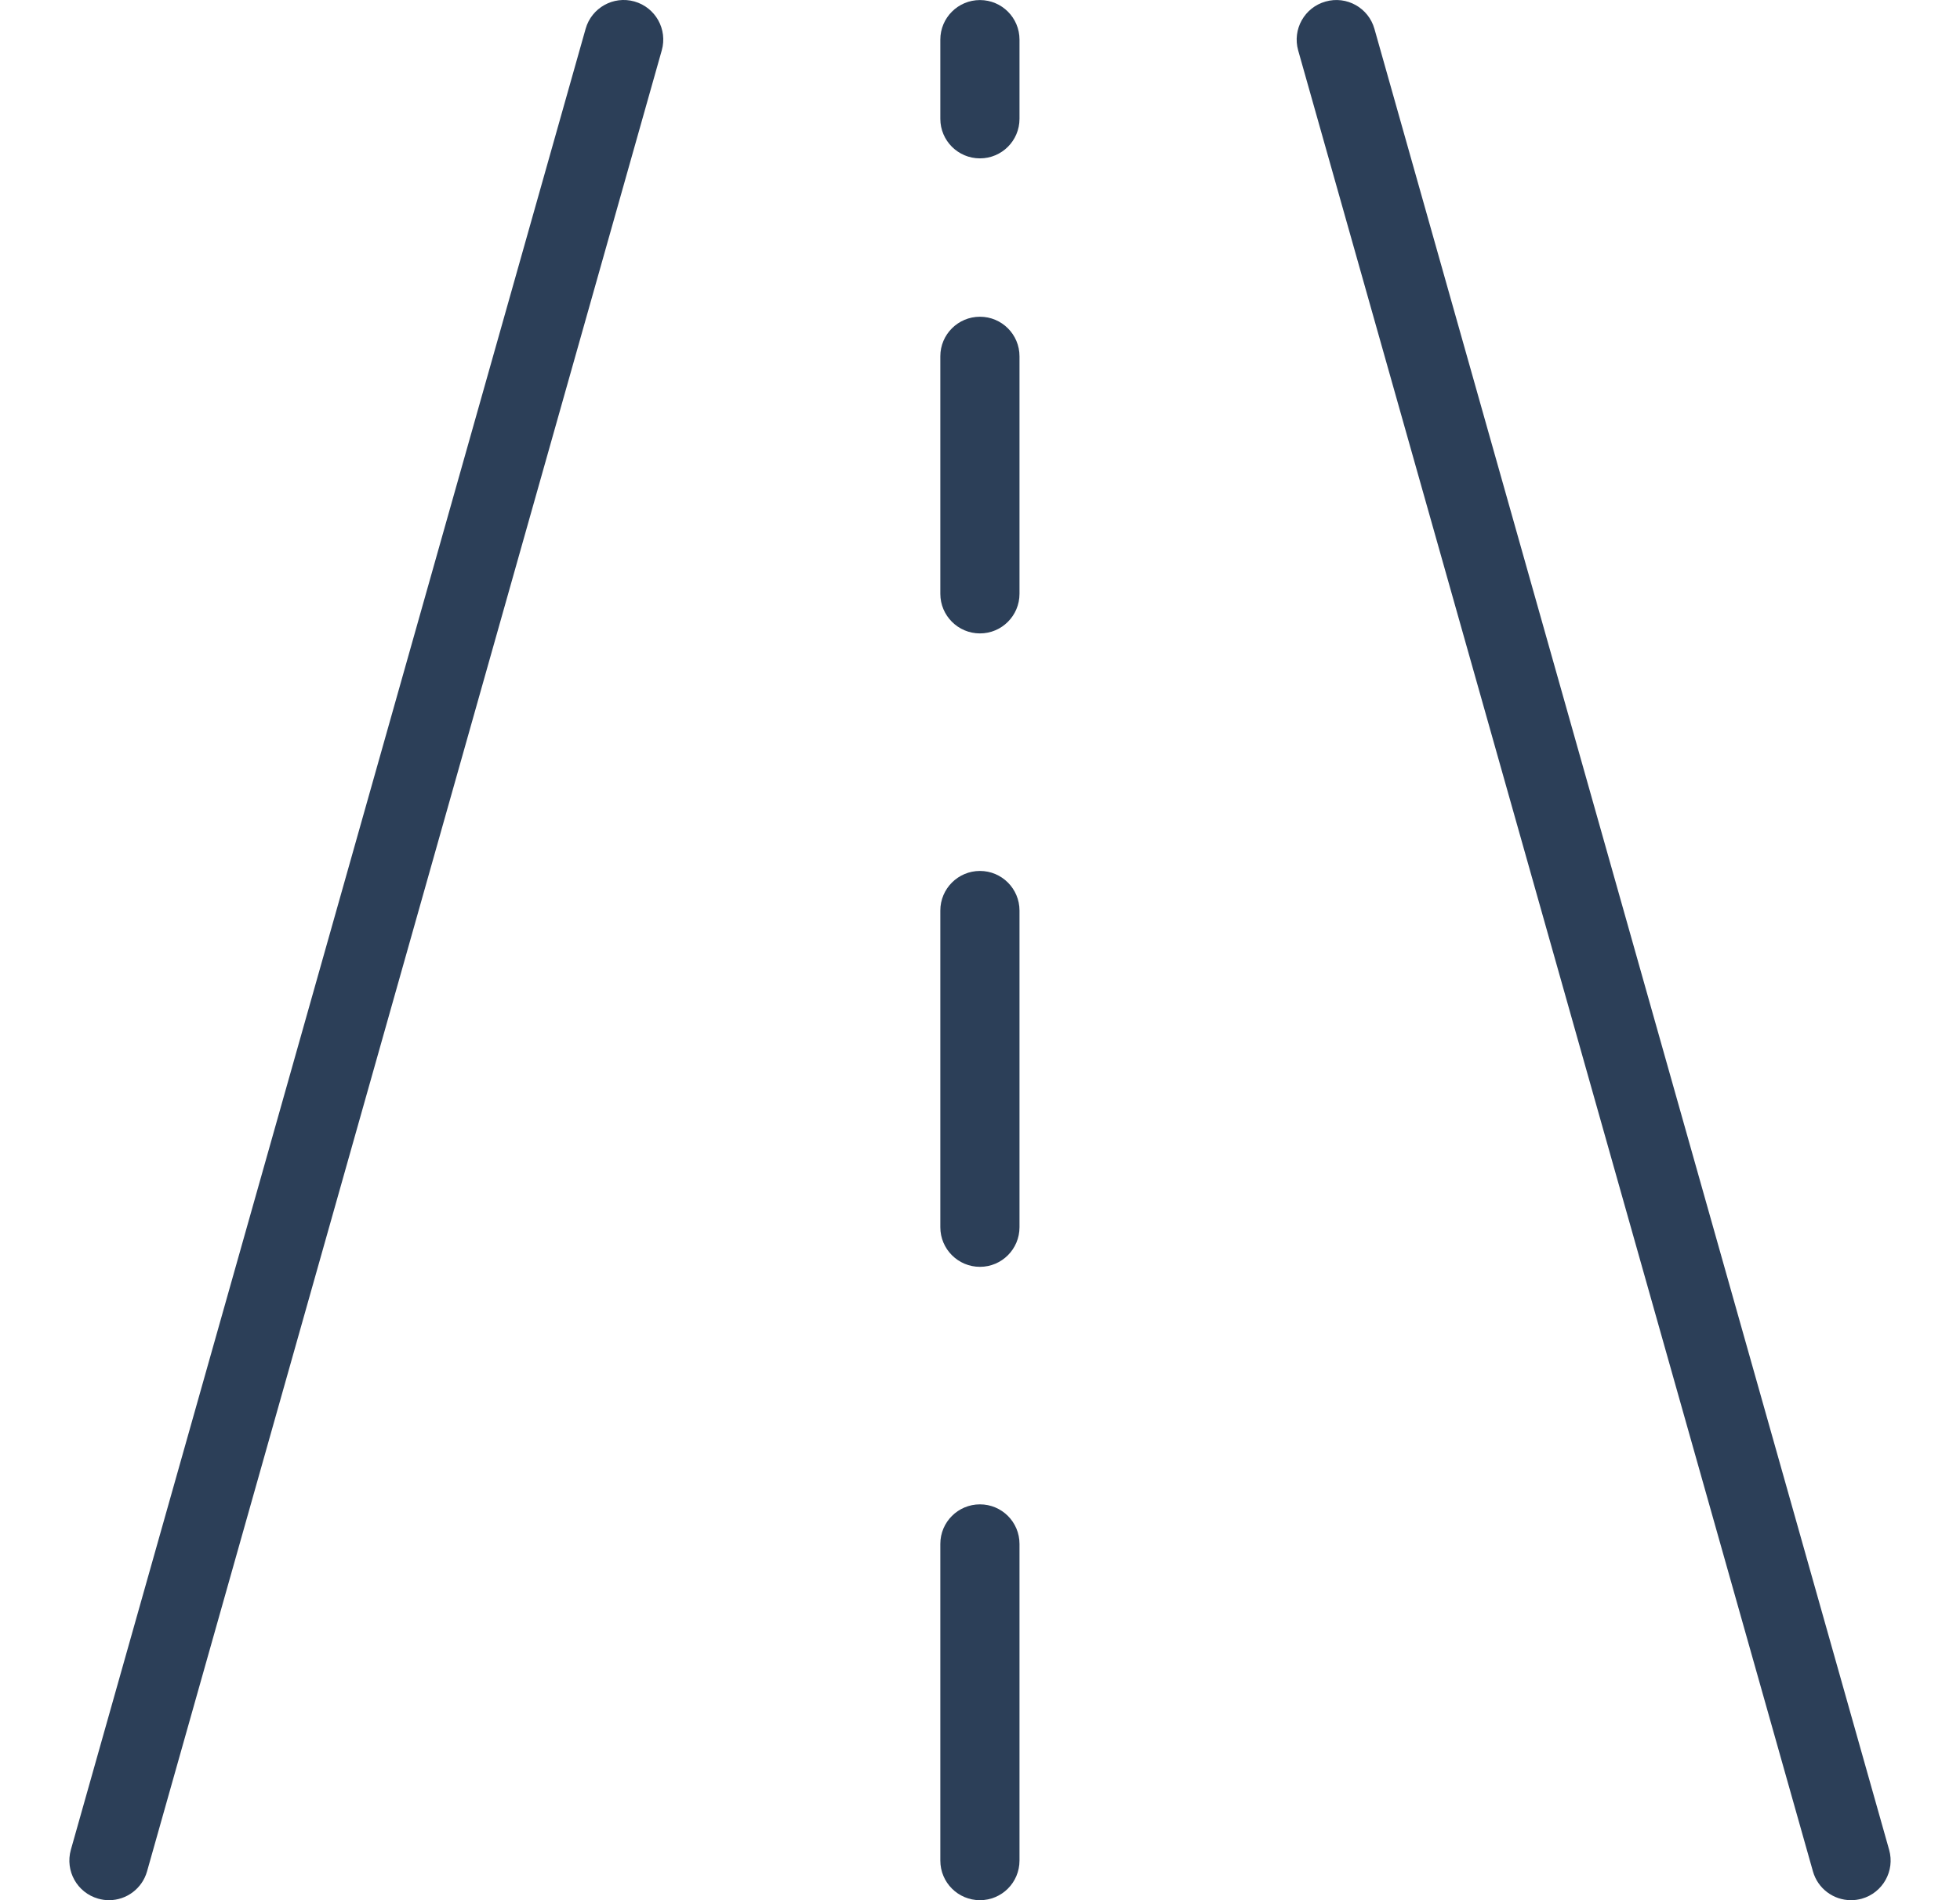<svg width="33" height="32" viewBox="0 0 33 32" fill="none" xmlns="http://www.w3.org/2000/svg">
<g clip-path="url(#clip0_1325_132893)">
<path d="M10.682 0.025C10.328 -0.075 9.96 0.131 9.86 0.485L1.193 31.151C1.093 31.506 1.299 31.874 1.653 31.974C1.712 31.991 1.773 32 1.835 32C2.133 32 2.395 31.801 2.476 31.514L11.142 0.848C11.242 0.494 11.037 0.126 10.682 0.025Z" fill="#081E3B" fill-opacity="0.85"/>
<path d="M31.807 31.152L23.141 0.486C23.041 0.131 22.672 -0.075 22.318 0.026C21.963 0.126 21.757 0.494 21.857 0.849L30.524 31.515C30.605 31.802 30.867 32 31.166 32C31.227 32 31.288 31.991 31.347 31.975C31.701 31.874 31.907 31.506 31.807 31.152Z" fill="#081E3B" fill-opacity="0.85"/>
<path d="M16.499 25.334C16.131 25.334 15.832 25.632 15.832 26V31.333C15.832 31.702 16.131 32 16.499 32C16.867 32 17.165 31.702 17.165 31.333V26C17.165 25.632 16.867 25.334 16.499 25.334Z" fill="#081E3B" fill-opacity="0.85"/>
<path d="M16.499 14.667C16.131 14.667 15.832 14.966 15.832 15.334V20.667C15.832 21.035 16.131 21.334 16.499 21.334C16.867 21.334 17.165 21.035 17.165 20.667V15.334C17.165 14.966 16.867 14.667 16.499 14.667Z" fill="#081E3B" fill-opacity="0.85"/>
<path d="M16.499 5.334C16.131 5.334 15.832 5.632 15.832 6V10C15.832 10.368 16.131 10.667 16.499 10.667C16.867 10.667 17.165 10.368 17.165 10V6C17.165 5.632 16.867 5.334 16.499 5.334Z" fill="#081E3B" fill-opacity="0.85"/>
<path d="M16.499 0.001C16.131 0.001 15.832 0.299 15.832 0.667V2.001C15.832 2.369 16.131 2.667 16.499 2.667C16.867 2.667 17.165 2.369 17.165 2.001V0.667C17.165 0.299 16.867 0.001 16.499 0.001Z" fill="#081E3B" fill-opacity="0.85"/>
</g>
<defs>
<clipPath id="clip0_1325_132893">
<rect width="32" height="32" fill="white" transform="translate(0.5)"/>
</clipPath>
</defs>
</svg>
